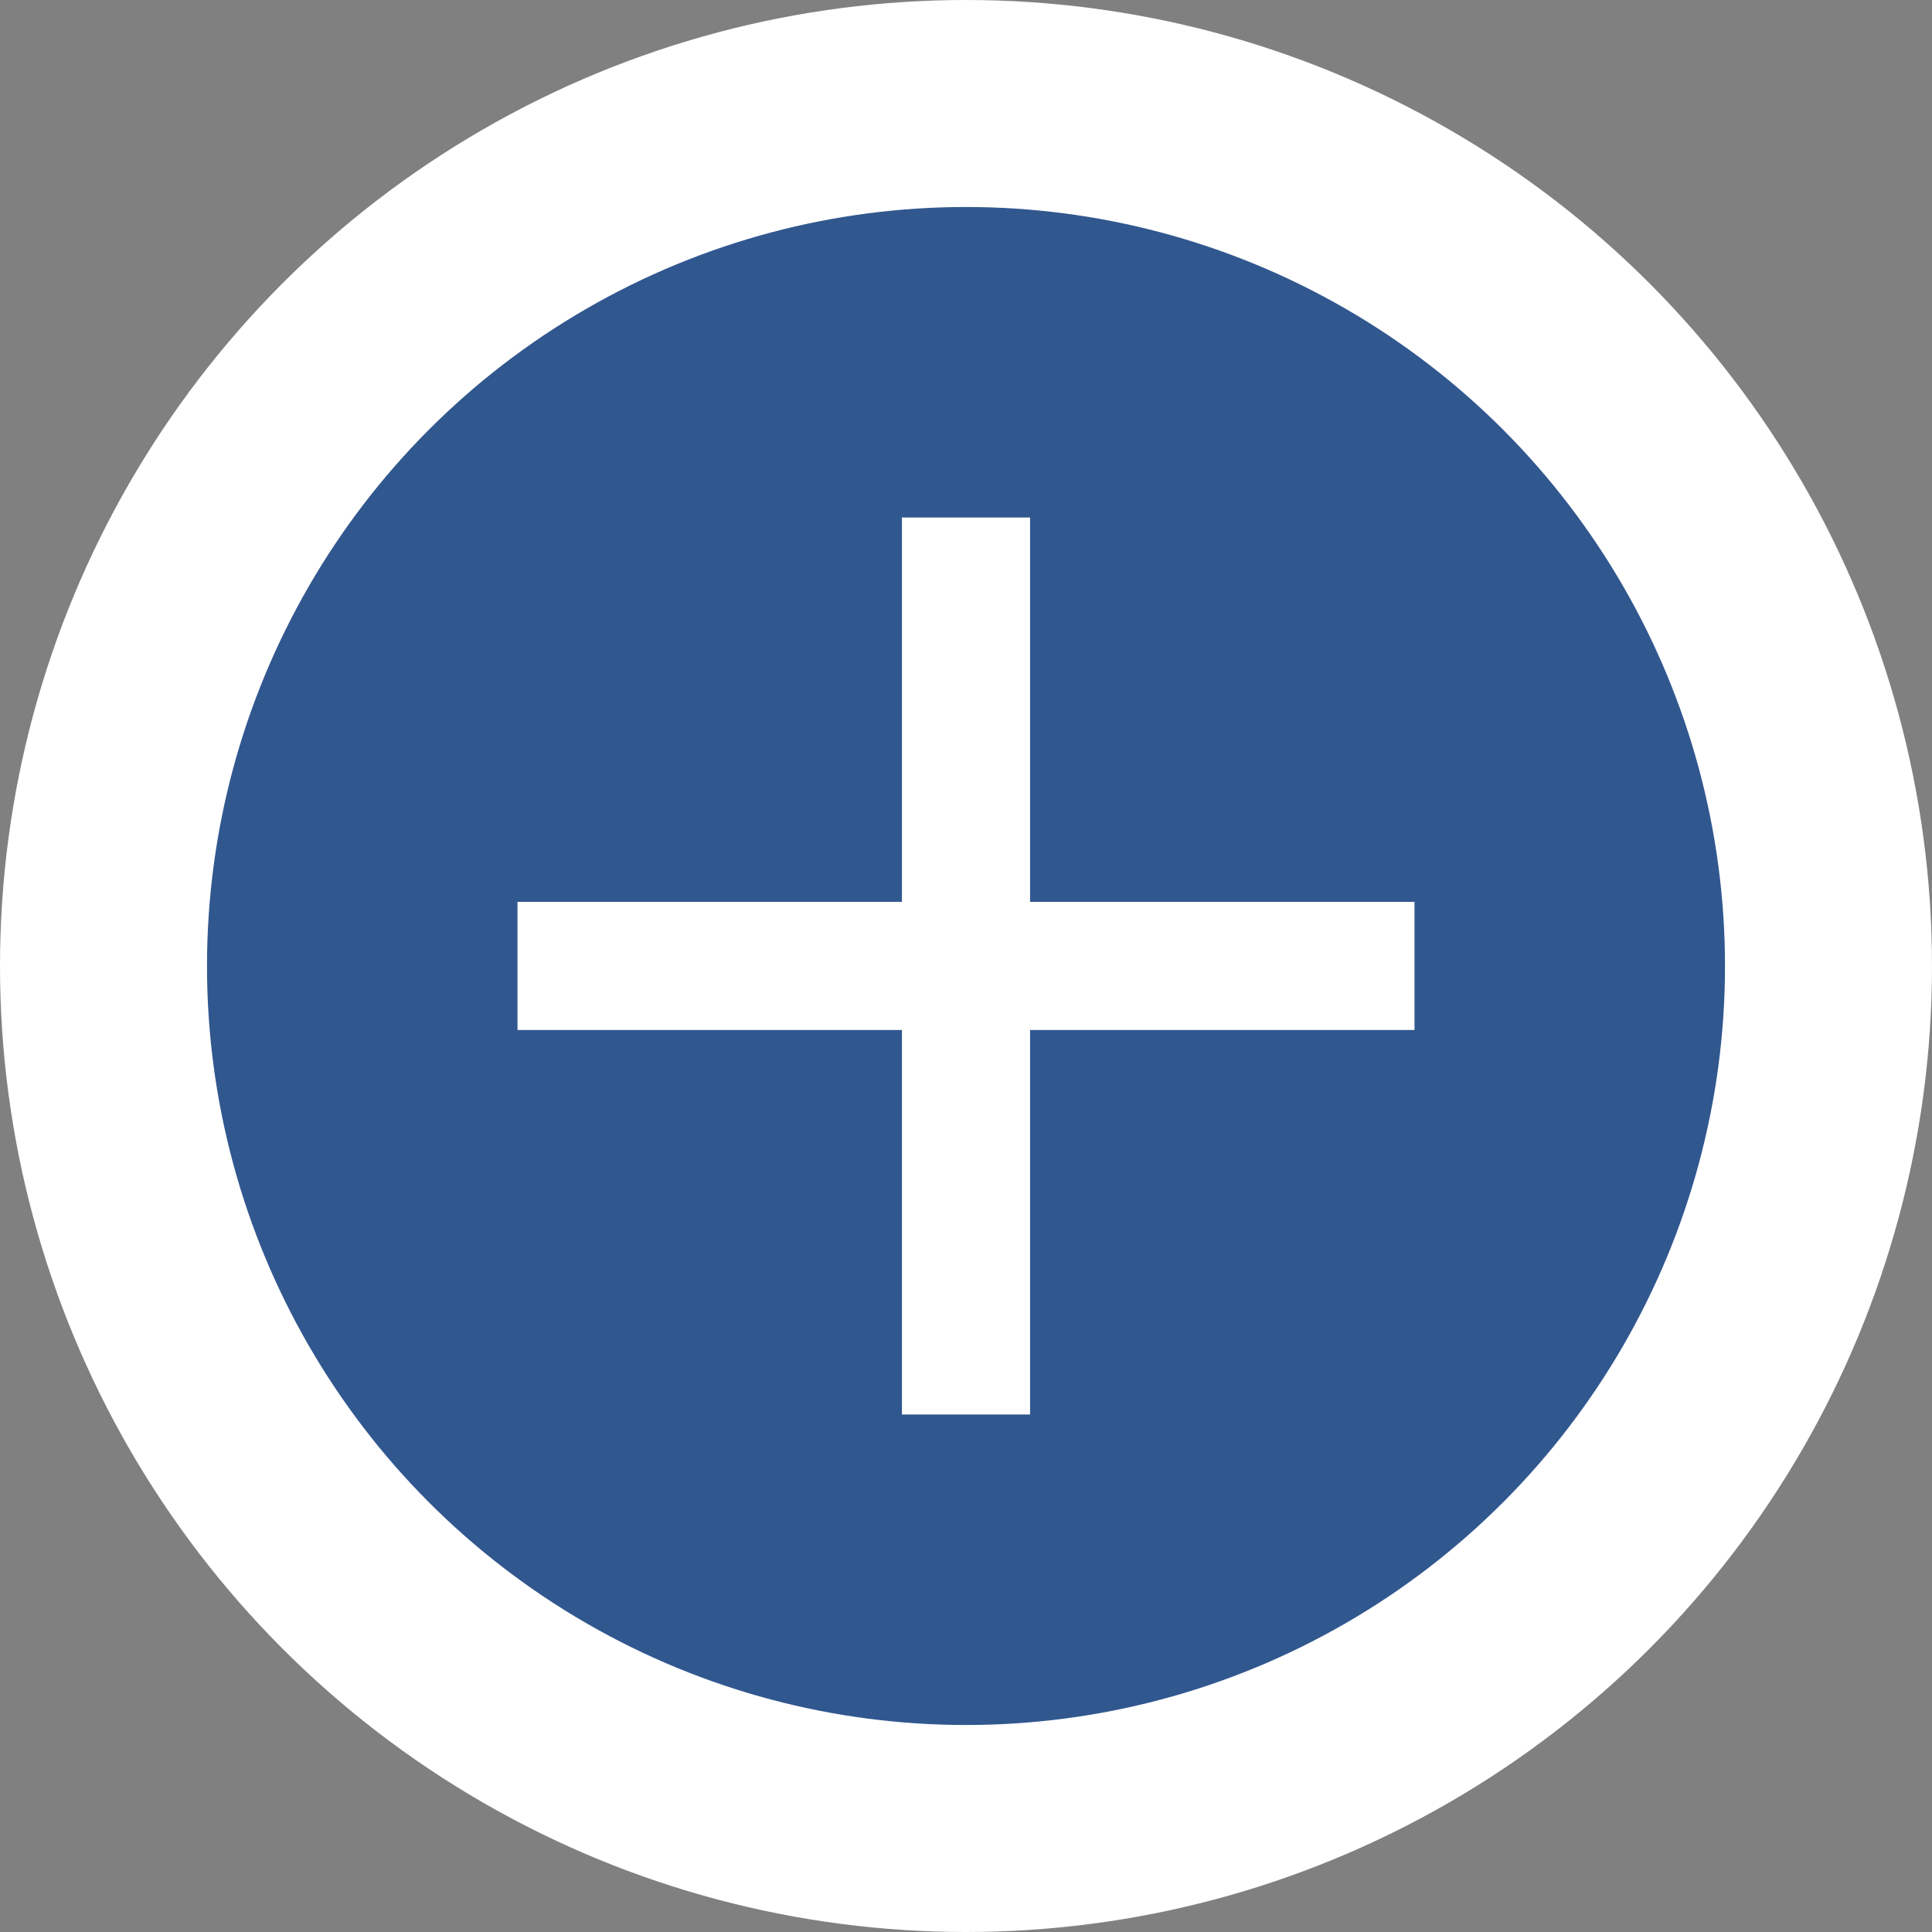 <?xml version="1.0" encoding="UTF-8"?> <svg xmlns="http://www.w3.org/2000/svg" width="56" height="56" viewBox="0 0 56 56" fill="none"><rect x="0" y="0" width="56" height="56" fill="#808080" stroke="none"/> <circle cx="28" cy="28" r="28" fill="white"></circle> <circle cx="28" cy="28" r="22" fill="#31578F"></circle> <rect x="26.143" y="15" width="3.714" height="26" fill="white"></rect> <rect x="15" y="29.855" width="3.714" height="26" transform="rotate(-90 15 29.855)" fill="white"></rect> </svg> 